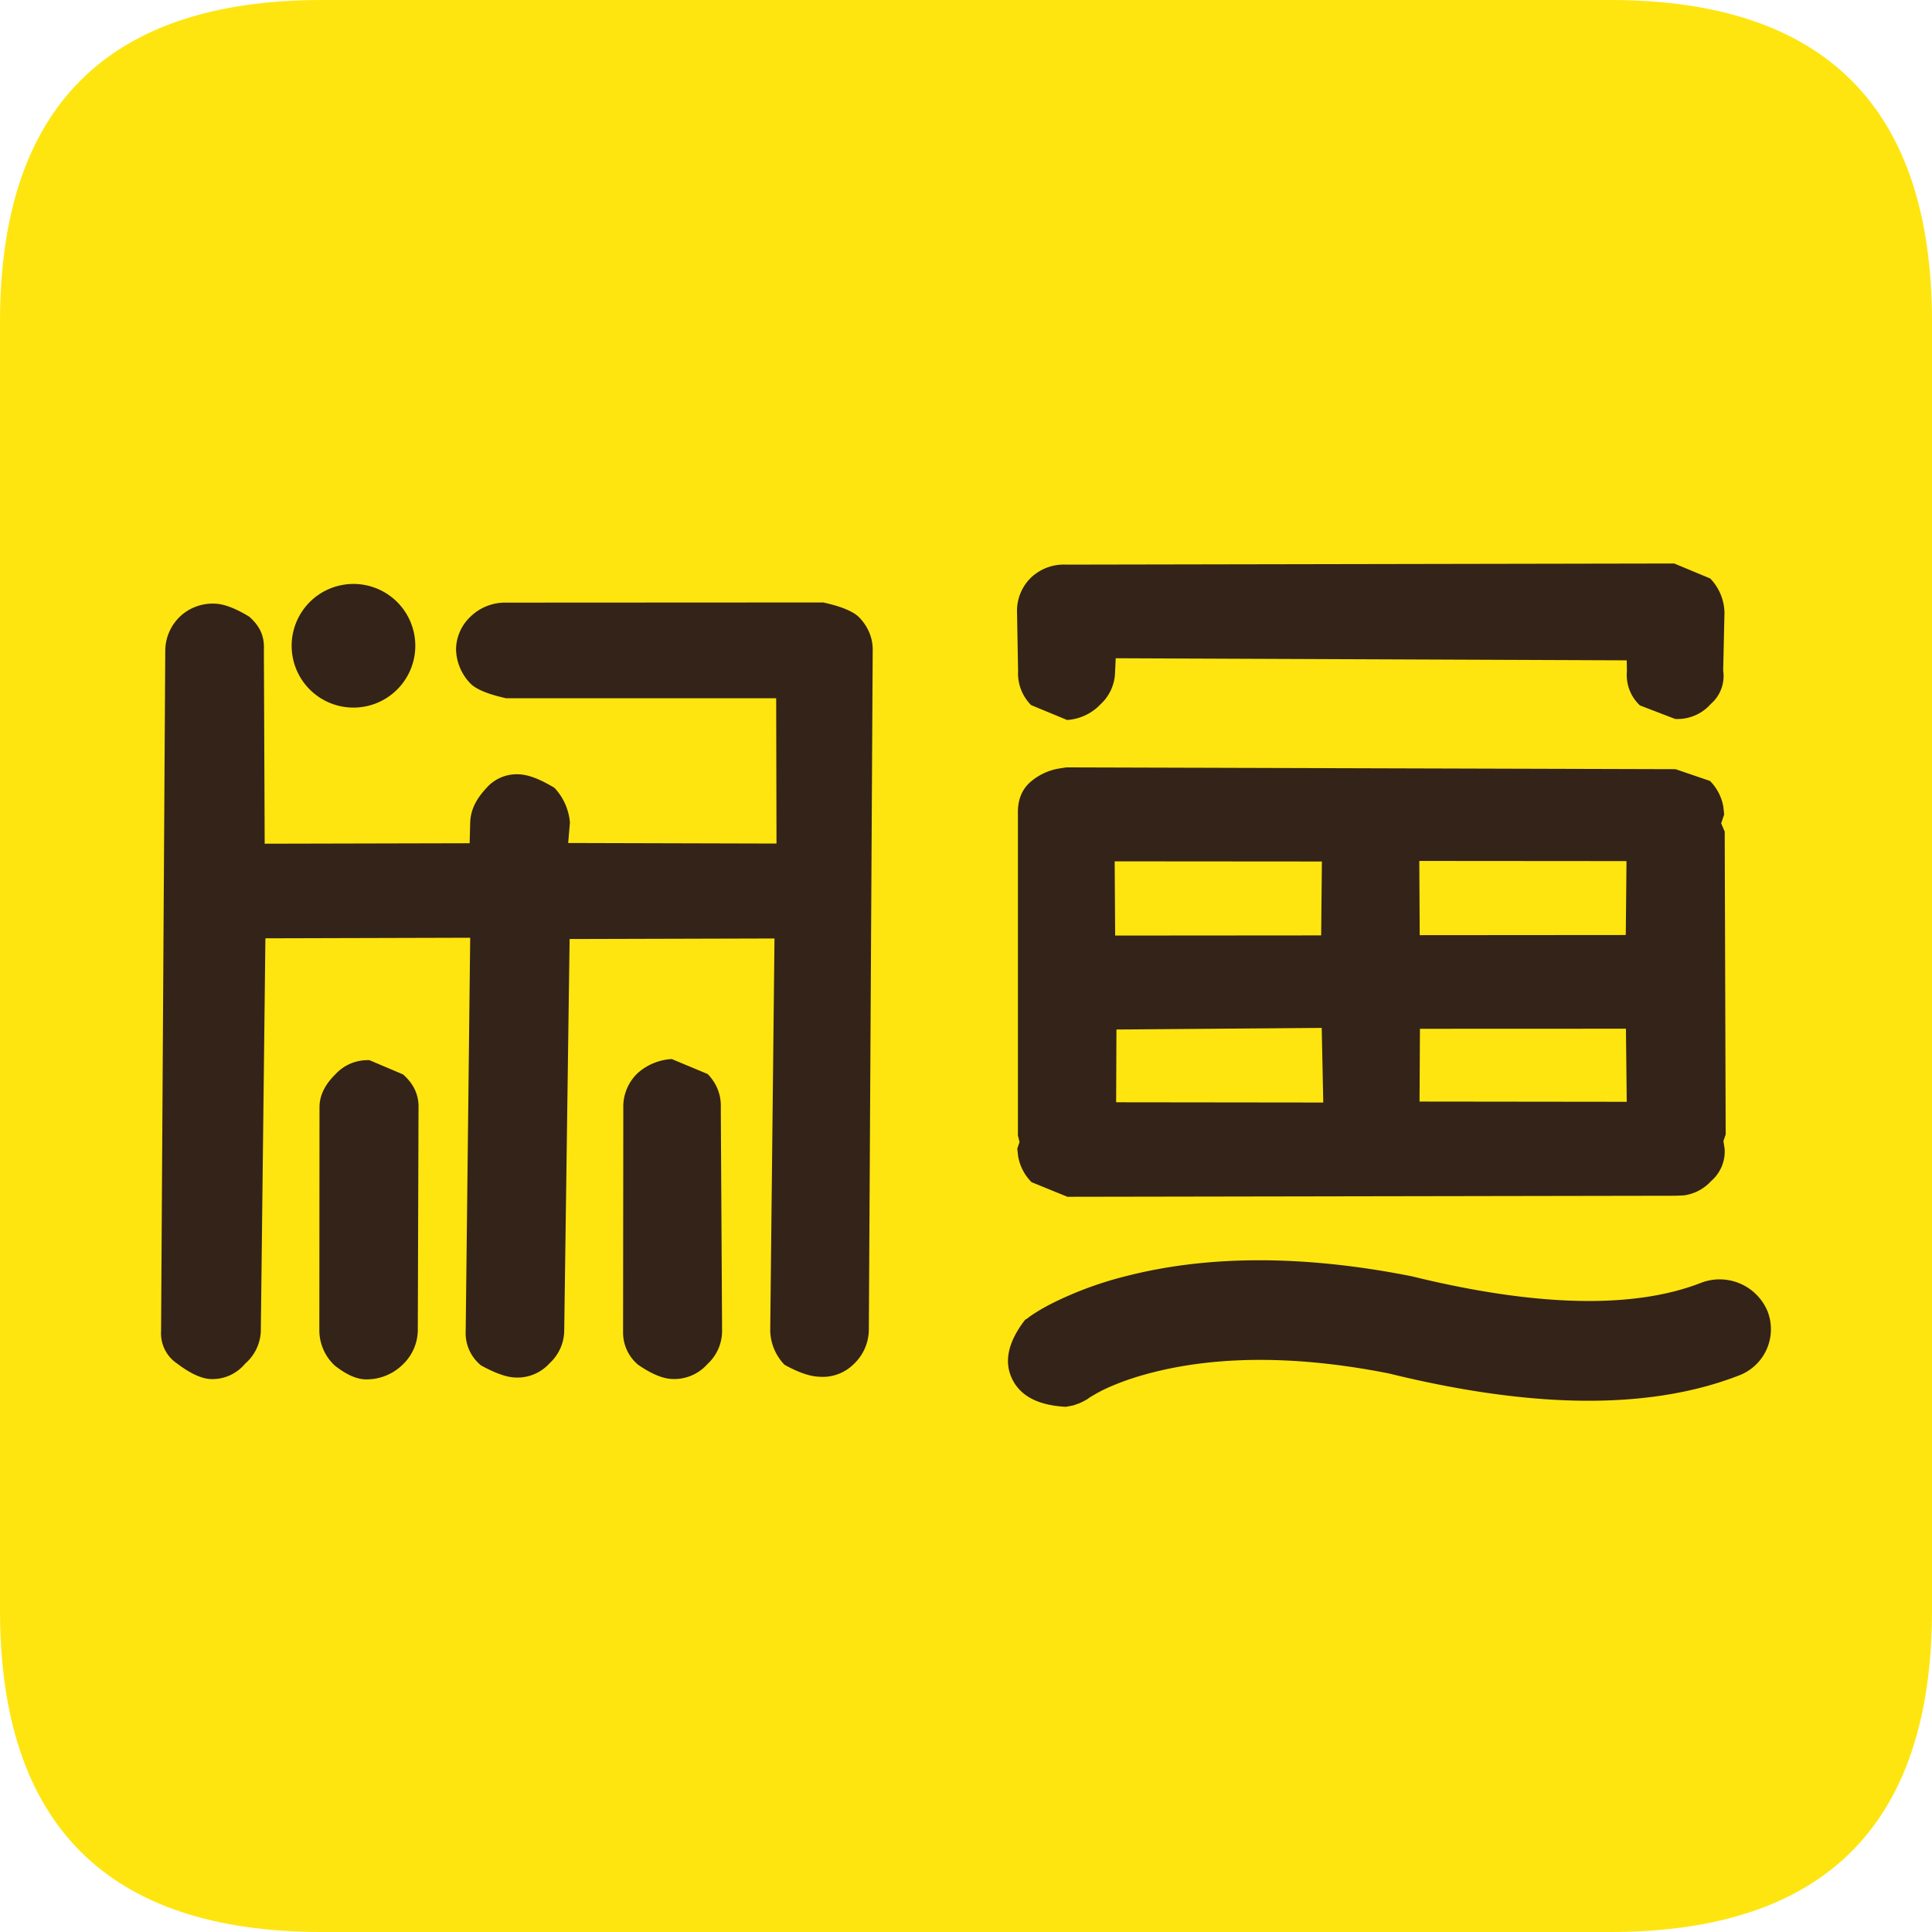 <?xml version="1.0" standalone="no"?><!DOCTYPE svg PUBLIC "-//W3C//DTD SVG 1.1//EN" "http://www.w3.org/Graphics/SVG/1.1/DTD/svg11.dtd"><svg t="1761680043128" class="icon" viewBox="0 0 1024 1024" version="1.1" xmlns="http://www.w3.org/2000/svg" p-id="5903" xmlns:xlink="http://www.w3.org/1999/xlink" width="400" height="400"><path d="M0 0m170.667 0l682.667 0q170.667 0 170.667 170.667l0 682.667q0 170.667-170.667 170.667l-682.667 0q-170.667 0-170.667-170.667l0-682.667q0-170.667 170.667-170.667Z" fill="#FEE50F" p-id="5904"></path><path d="M748.16 676.437c66.901 16.427 118.059 17.195 153.173 3.584a27.52 27.52 0 0 1 35.413 14.763 26.197 26.197 0 0 1-15.232 34.304c-47.531 18.432-109.653 17.493-185.472-1.152-50.475-9.984-91.989-8.96-125.099-0.512-10.965 2.773-20.053 6.187-27.179 9.728l-2.091 1.109-3.669 2.133-1.963 1.365-2.389 1.28-1.707 0.768-3.029 1.067-3.968 0.768c-14.635-0.768-24.107-5.675-28.501-14.805-4.395-9.131-2.176-19.413 6.571-30.933l0.683-0.683 0.043-0.043h0.256l1.707-1.323 2.048-1.408 1.024-0.64c2.816-1.792 6.229-3.712 10.112-5.632a192.427 192.427 0 0 1 38.187-13.867c41.259-10.539 91.221-11.733 151.083 0.128zM195.84 561.92l17.792 7.552c5.803 5.12 8.533 11.179 8.192 18.347L221.44 705.28a25.429 25.429 0 0 1-7.936 17.92 27.264 27.264 0 0 1-18.901 7.893c-5.035 0.171-10.795-2.261-17.237-7.381a25.643 25.643 0 0 1-8.107-18.347l0.085-118.827c0.128-6.528 3.328-12.117 8.405-17.109a23.125 23.125 0 0 1 18.091-7.509z m240.512-242.603c9.685 2.133 16.043 4.821 19.072 7.936 4.523 4.693 7.253 10.837 7.125 17.365l-2.048 360.448a25.387 25.387 0 0 1-7.979 17.92 23.381 23.381 0 0 1-18.517 6.699c-4.907-0.213-10.965-2.304-18.219-6.357a26.923 26.923 0 0 1-7.552-18.133l2.261-207.787-108.587 0.299-2.859 207.573a23.808 23.808 0 0 1-7.765 17.28 22.869 22.869 0 0 1-18.091 7.552c-4.48-0.085-10.581-2.219-18.219-6.4a22.101 22.101 0 0 1-8.149-18.347l2.389-208.341-108.544 0.299-2.432 208.341a24.021 24.021 0 0 1-8.363 17.152 22.443 22.443 0 0 1-18.347 8.107c-4.864-0.256-10.752-2.987-17.621-8.192a19.243 19.243 0 0 1-8.533-17.152l2.219-361.045a25.387 25.387 0 0 1 7.979-17.92 25.301 25.301 0 0 1 18.517-6.656c4.907 0.213 10.923 2.56 18.048 6.912 5.76 5.12 8.064 10.453 7.723 17.579l0.427 102.741 108.629-0.256 0.299-11.093c0.299-7.125 3.499-12.715 8.747-18.347a21.333 21.333 0 0 1 17.28-7.083c4.907 0.213 11.093 2.603 18.645 7.168a30.72 30.72 0 0 1 8.192 18.347l-0.939 10.88 110.421 0.299-0.171-77.013H268.288c-9.685-2.133-16.043-4.779-19.072-7.936a26.88 26.88 0 0 1-7.509-18.133 24.32 24.32 0 0 1 7.765-17.28 26.283 26.283 0 0 1 18.688-7.339z m-80.299 242.005l19.029 7.936c4.565 4.693 7.253 10.837 6.955 17.92l0.683 118.485a23.851 23.851 0 0 1-7.765 17.323 23.467 23.467 0 0 1-18.901 7.893c-4.907-0.213-10.88-2.731-17.877-7.552a22.315 22.315 0 0 1-7.936-16.939l0.128-118.869a24.576 24.576 0 0 1 7.552-18.688 29.611 29.611 0 0 1 18.133-7.509z m208.939-154.581l323.072 0.939 18.261 6.229a25.856 25.856 0 0 1 7.083 13.653l0.427 4.139-1.579 4.693 1.877 4.395 0.512 160.512-1.195 3.499 0.64 4.053a20.779 20.779 0 0 1-7.168 17.152 23.851 23.851 0 0 1-14.592 7.595l-4.267 0.171-322.304 0.555-19.029-7.765a25.728 25.728 0 0 1-7.083-13.611l-0.469-4.139 1.195-3.499-0.853-3.499V431.787c-0.256-7.168 1.707-12.971 6.571-17.28a31.104 31.104 0 0 1 14.421-7.04l4.48-0.725z m135.552 138.069l-108.8 0.853-0.171 38.571 109.781 0.128-0.811-39.552z m161.28 0.427l-109.227 0.043-0.213 38.571 109.824 0.128-0.427-38.784z m-271.019-88.747l0.256 39.381 109.184-0.085 0.384-39.168-109.824-0.085z m161.451-0.171l0.213 39.339 109.227-0.085 0.384-39.168-109.824-0.085zM887.381 298.667l19.072 7.936a26.88 26.88 0 0 1 7.552 18.133l-0.683 30.72a19.541 19.541 0 0 1-6.571 17.664 23.467 23.467 0 0 1-18.901 7.936l-18.645-7.168a21.973 21.973 0 0 1-6.912-17.92l-0.085-5.973-270.848-1.109-0.341 7.168a23.893 23.893 0 0 1-7.765 17.28 26.795 26.795 0 0 1-17.664 8.277l-19.072-7.893a23.765 23.765 0 0 1-6.912-17.963l-0.555-31.104a24.576 24.576 0 0 1 7.595-18.688 25.344 25.344 0 0 1 18.475-6.699L887.381 298.667z m-700.032 10.837a32.768 32.768 0 1 1 0 65.536 32.768 32.768 0 0 1 0-65.536z" fill="#342318" p-id="5905"></path></svg>